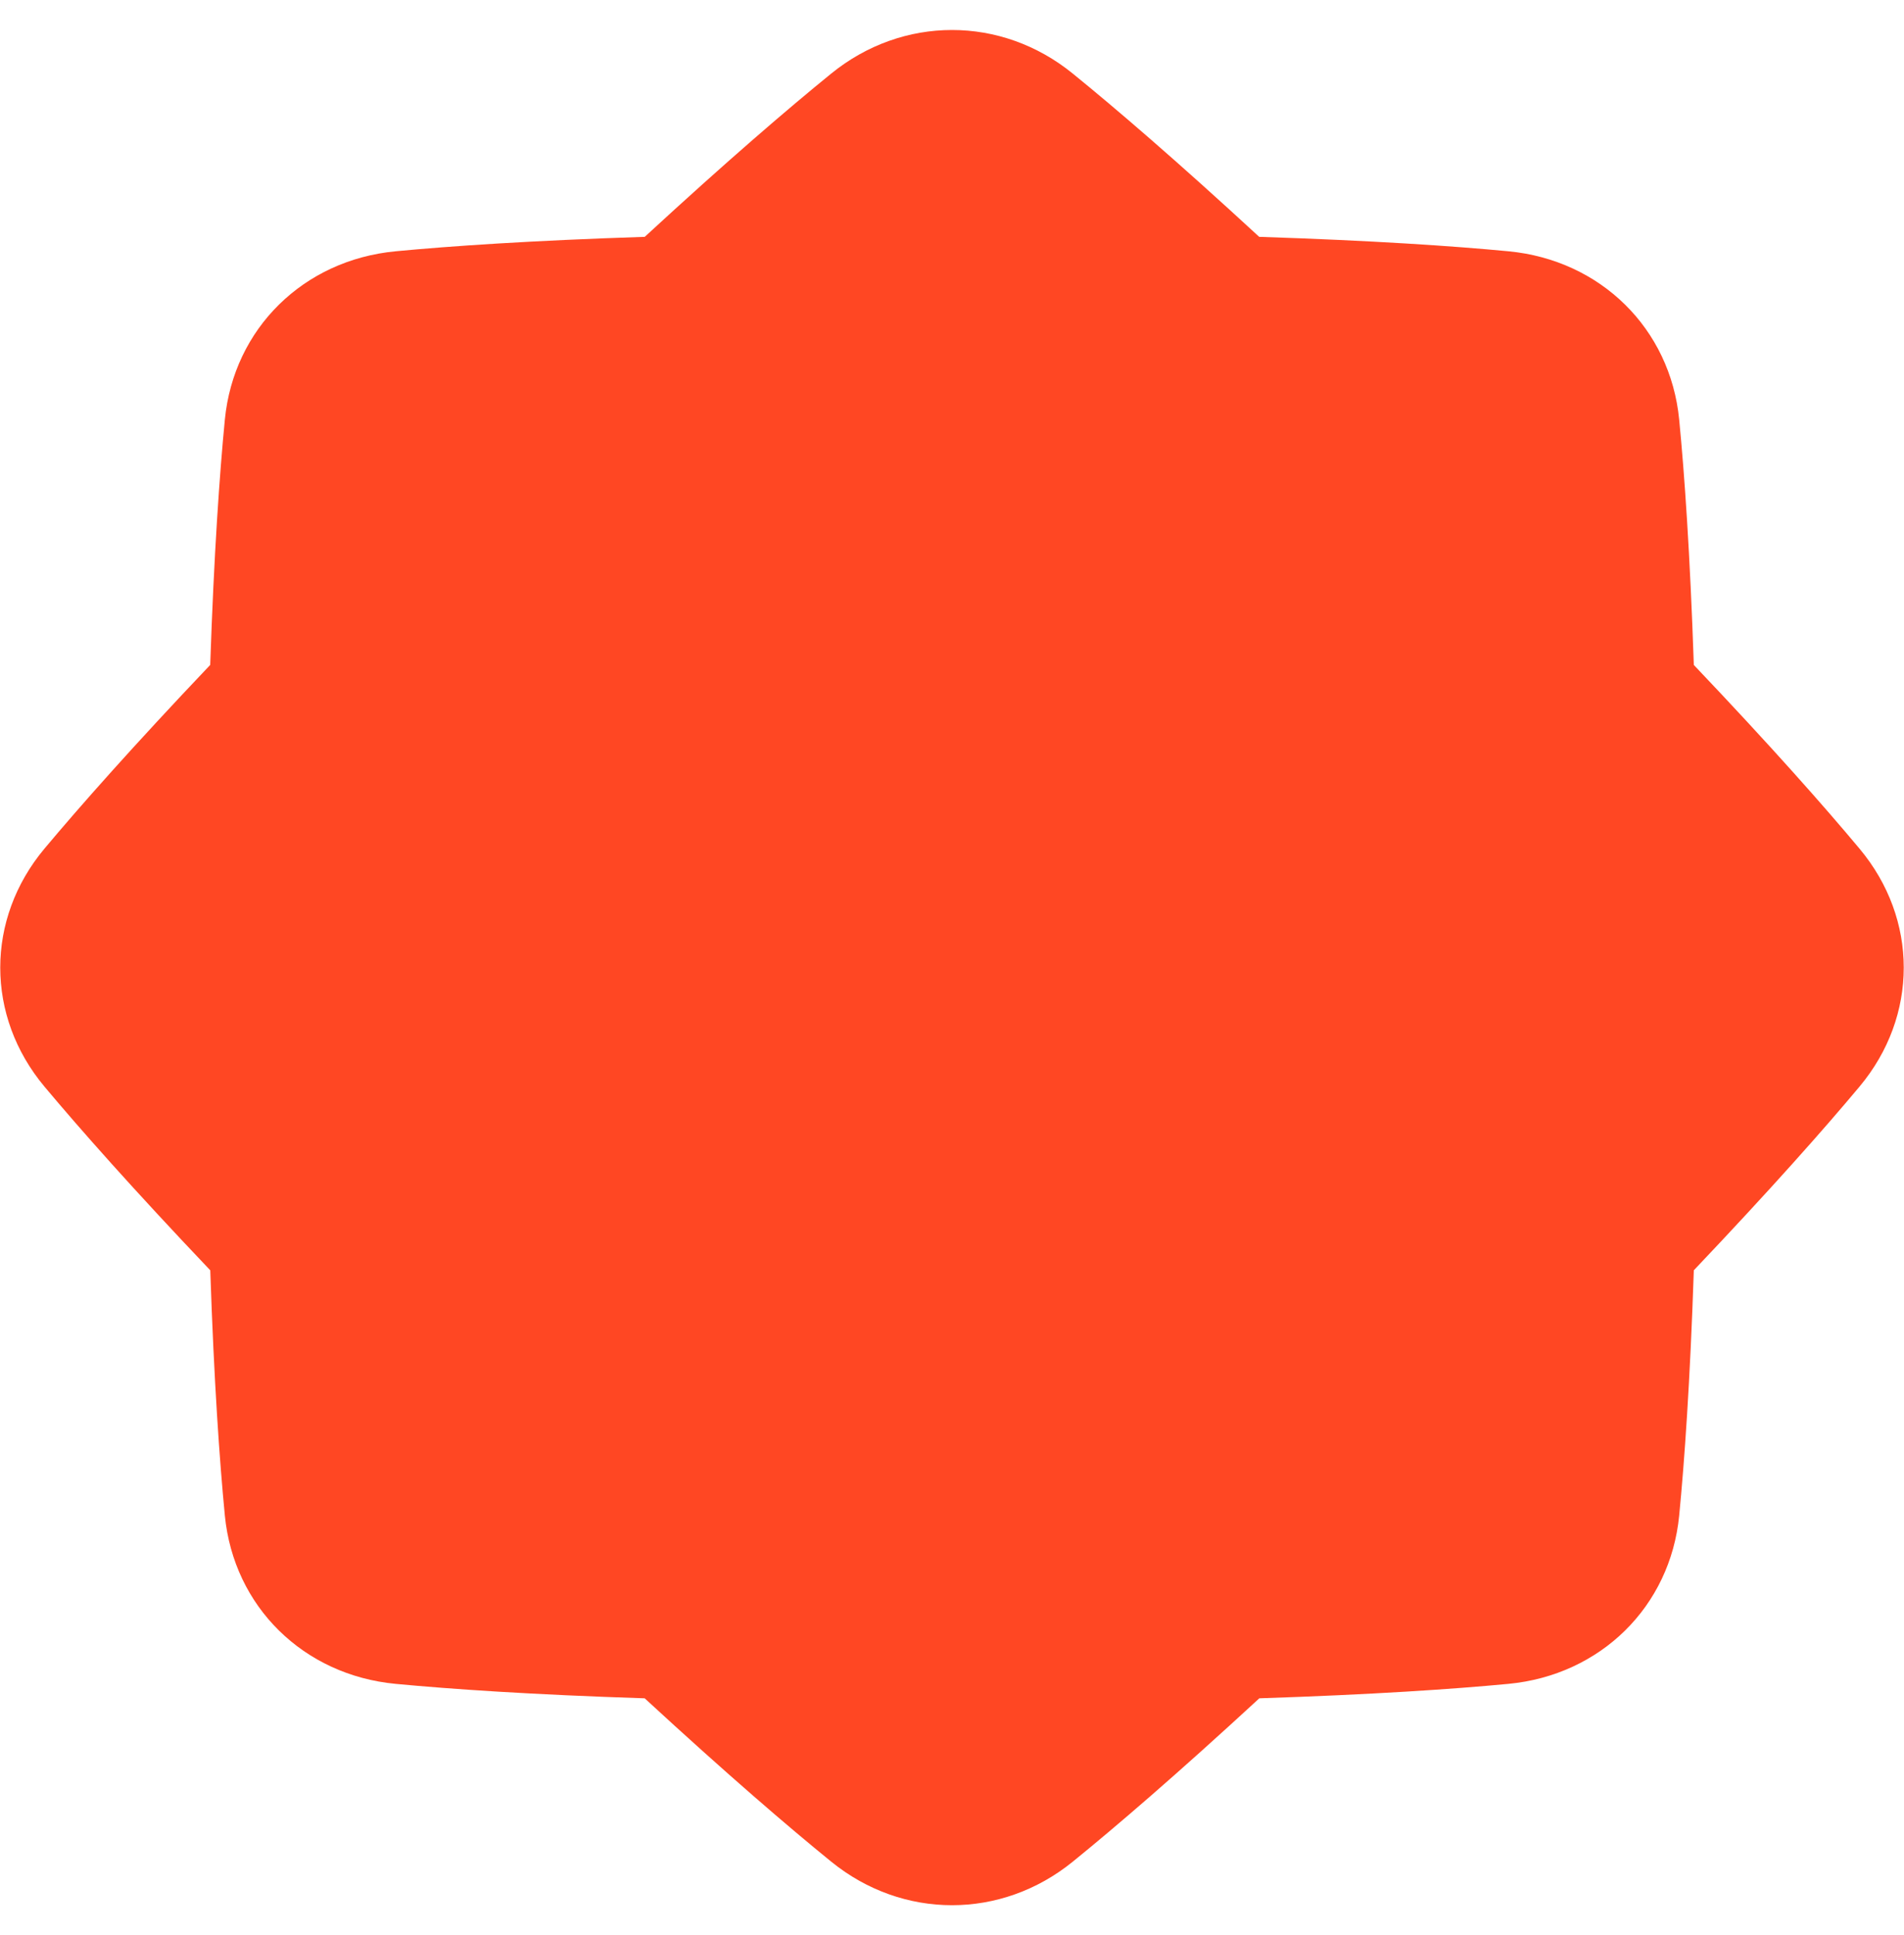 <svg width="62" height="63" viewBox="0 0 62 63" fill="none" xmlns="http://www.w3.org/2000/svg">
<path d="M34.932 2.395C32.605 0.503 29.395 0.504 27.067 2.395C25.675 3.526 23.7 5.217 20.995 7.71C17.294 7.831 14.683 8.009 12.886 8.18C9.88 8.464 7.611 10.699 7.322 13.659C7.151 15.427 6.969 17.999 6.845 21.646C4.315 24.309 2.597 26.255 1.448 27.626C-0.472 29.92 -0.472 33.08 1.448 35.374C2.597 36.745 4.315 38.691 6.847 41.354C6.969 44.998 7.151 47.57 7.322 49.338C7.611 52.299 9.88 54.533 12.886 54.817C14.681 54.987 17.293 55.167 20.993 55.287C23.699 57.78 25.673 59.472 27.066 60.604C29.395 62.495 32.605 62.495 34.934 60.604C36.327 59.473 38.303 57.78 41.007 55.287C44.709 55.165 47.32 54.987 49.116 54.817C52.121 54.533 54.39 52.299 54.679 49.34C54.851 47.571 55.034 44.998 55.156 41.353C57.686 38.689 59.405 36.745 60.551 35.374C62.472 33.08 62.472 29.92 60.551 27.627C59.405 26.255 57.687 24.309 55.156 21.647C55.032 17.999 54.851 15.427 54.679 13.658C54.39 10.699 52.121 8.464 49.116 8.18C47.32 8.009 44.707 7.831 41.003 7.71C38.3 5.218 36.325 3.526 34.932 2.395Z" fill="#FF4723"/>
</svg>
